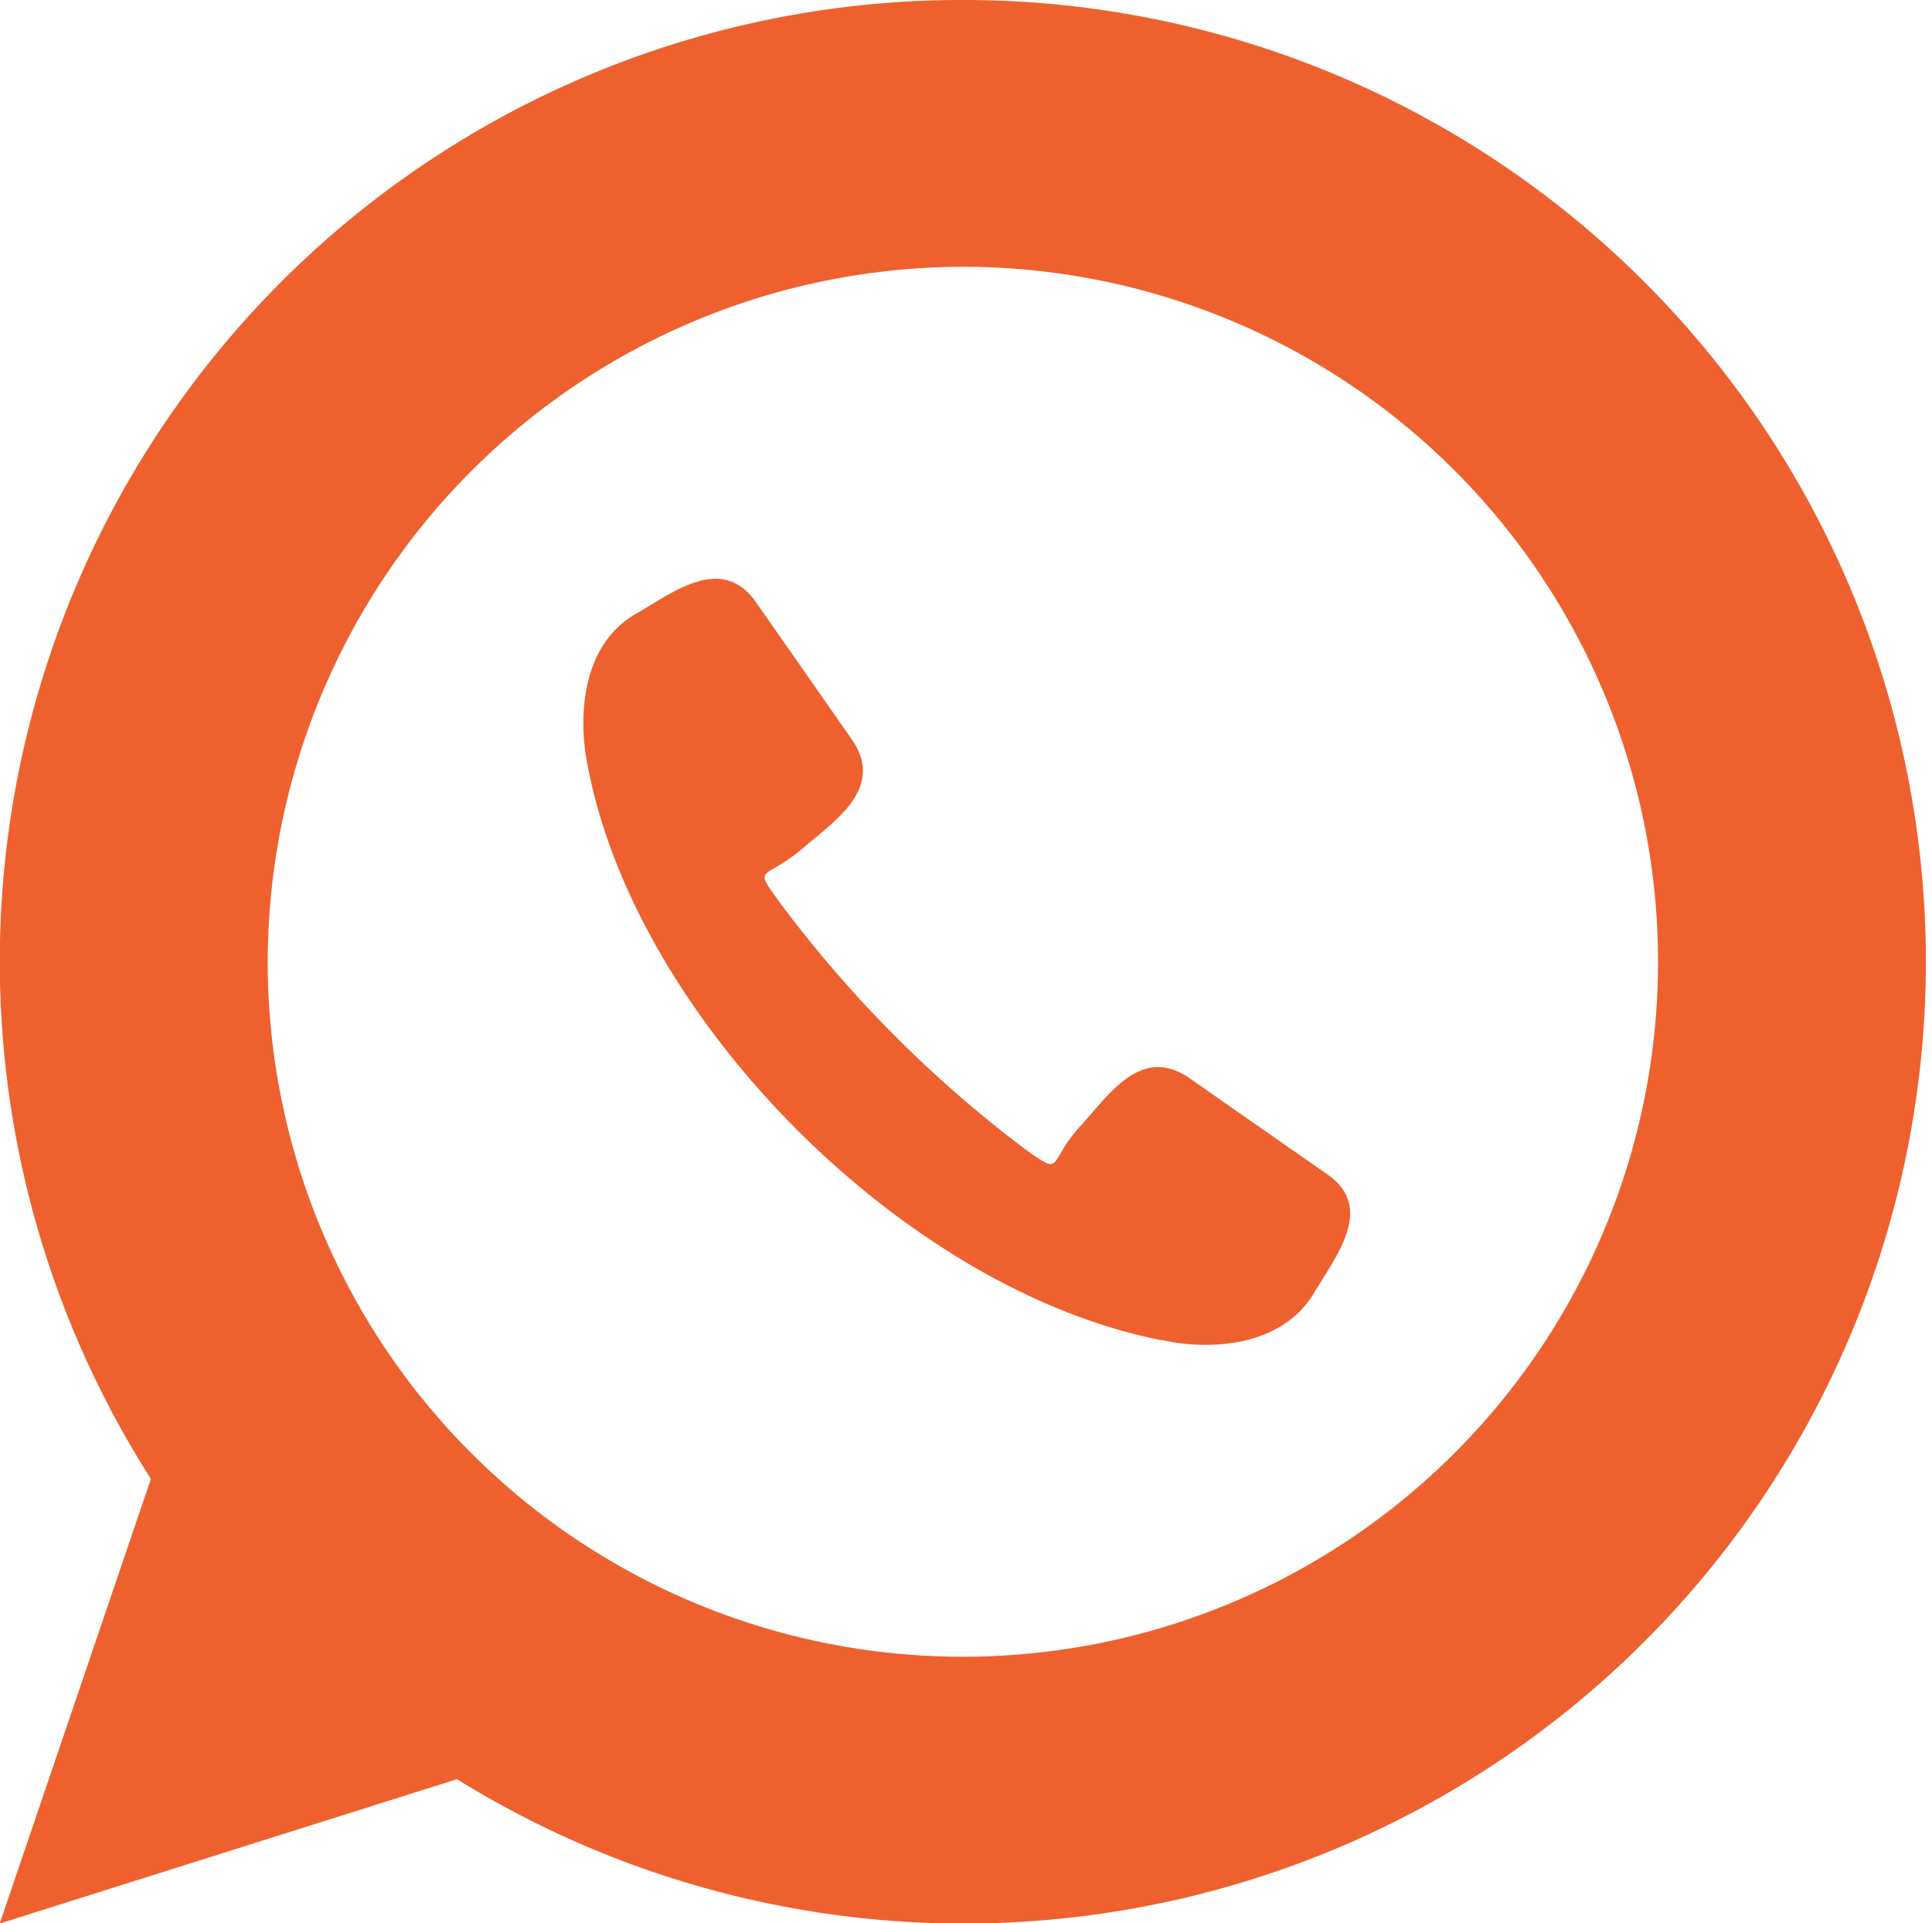<svg id="a9129d51-1147-47bf-b7b1-b81d8112f91c" data-name="Layer 1" xmlns="http://www.w3.org/2000/svg" viewBox="0 0 67.98 67.69"><defs><style>.b39c7eed-ae20-4c60-a05d-3baafacf6c5a{fill:#ee612f;fill-rule:evenodd;}</style></defs><title>Hunter_WhatsApp_2</title><path class="b39c7eed-ae20-4c60-a05d-3baafacf6c5a" d="M216,358.15a33.85,33.85,0,1,1-17.91,62.62L182,425.85l5.32-15.65A33.84,33.84,0,0,1,216,358.15Zm6.89,47.17c-9-1.75-18.53-11.28-20.21-20.26-.29-1.45-.32-4.14,1.71-5.31,1.28-.73,3-2.12,4.21-.42L212,384.2c1.16,1.71-.66,2.87-1.77,3.83-1.34,1.14-1.76.54-.77,1.9a43,43,0,0,0,8.6,8.65c1.4,1,.77.53,1.94-.77,1-1.08,2.13-2.89,3.84-1.73l4.87,3.4c1.71,1.17.28,2.92-.46,4.17-1.19,2-3.87,2-5.32,1.67ZM216,367.54A24.46,24.46,0,1,1,191.43,392,24.5,24.5,0,0,1,216,367.54Z" transform="translate(-182.01 -358.15)"/></svg>